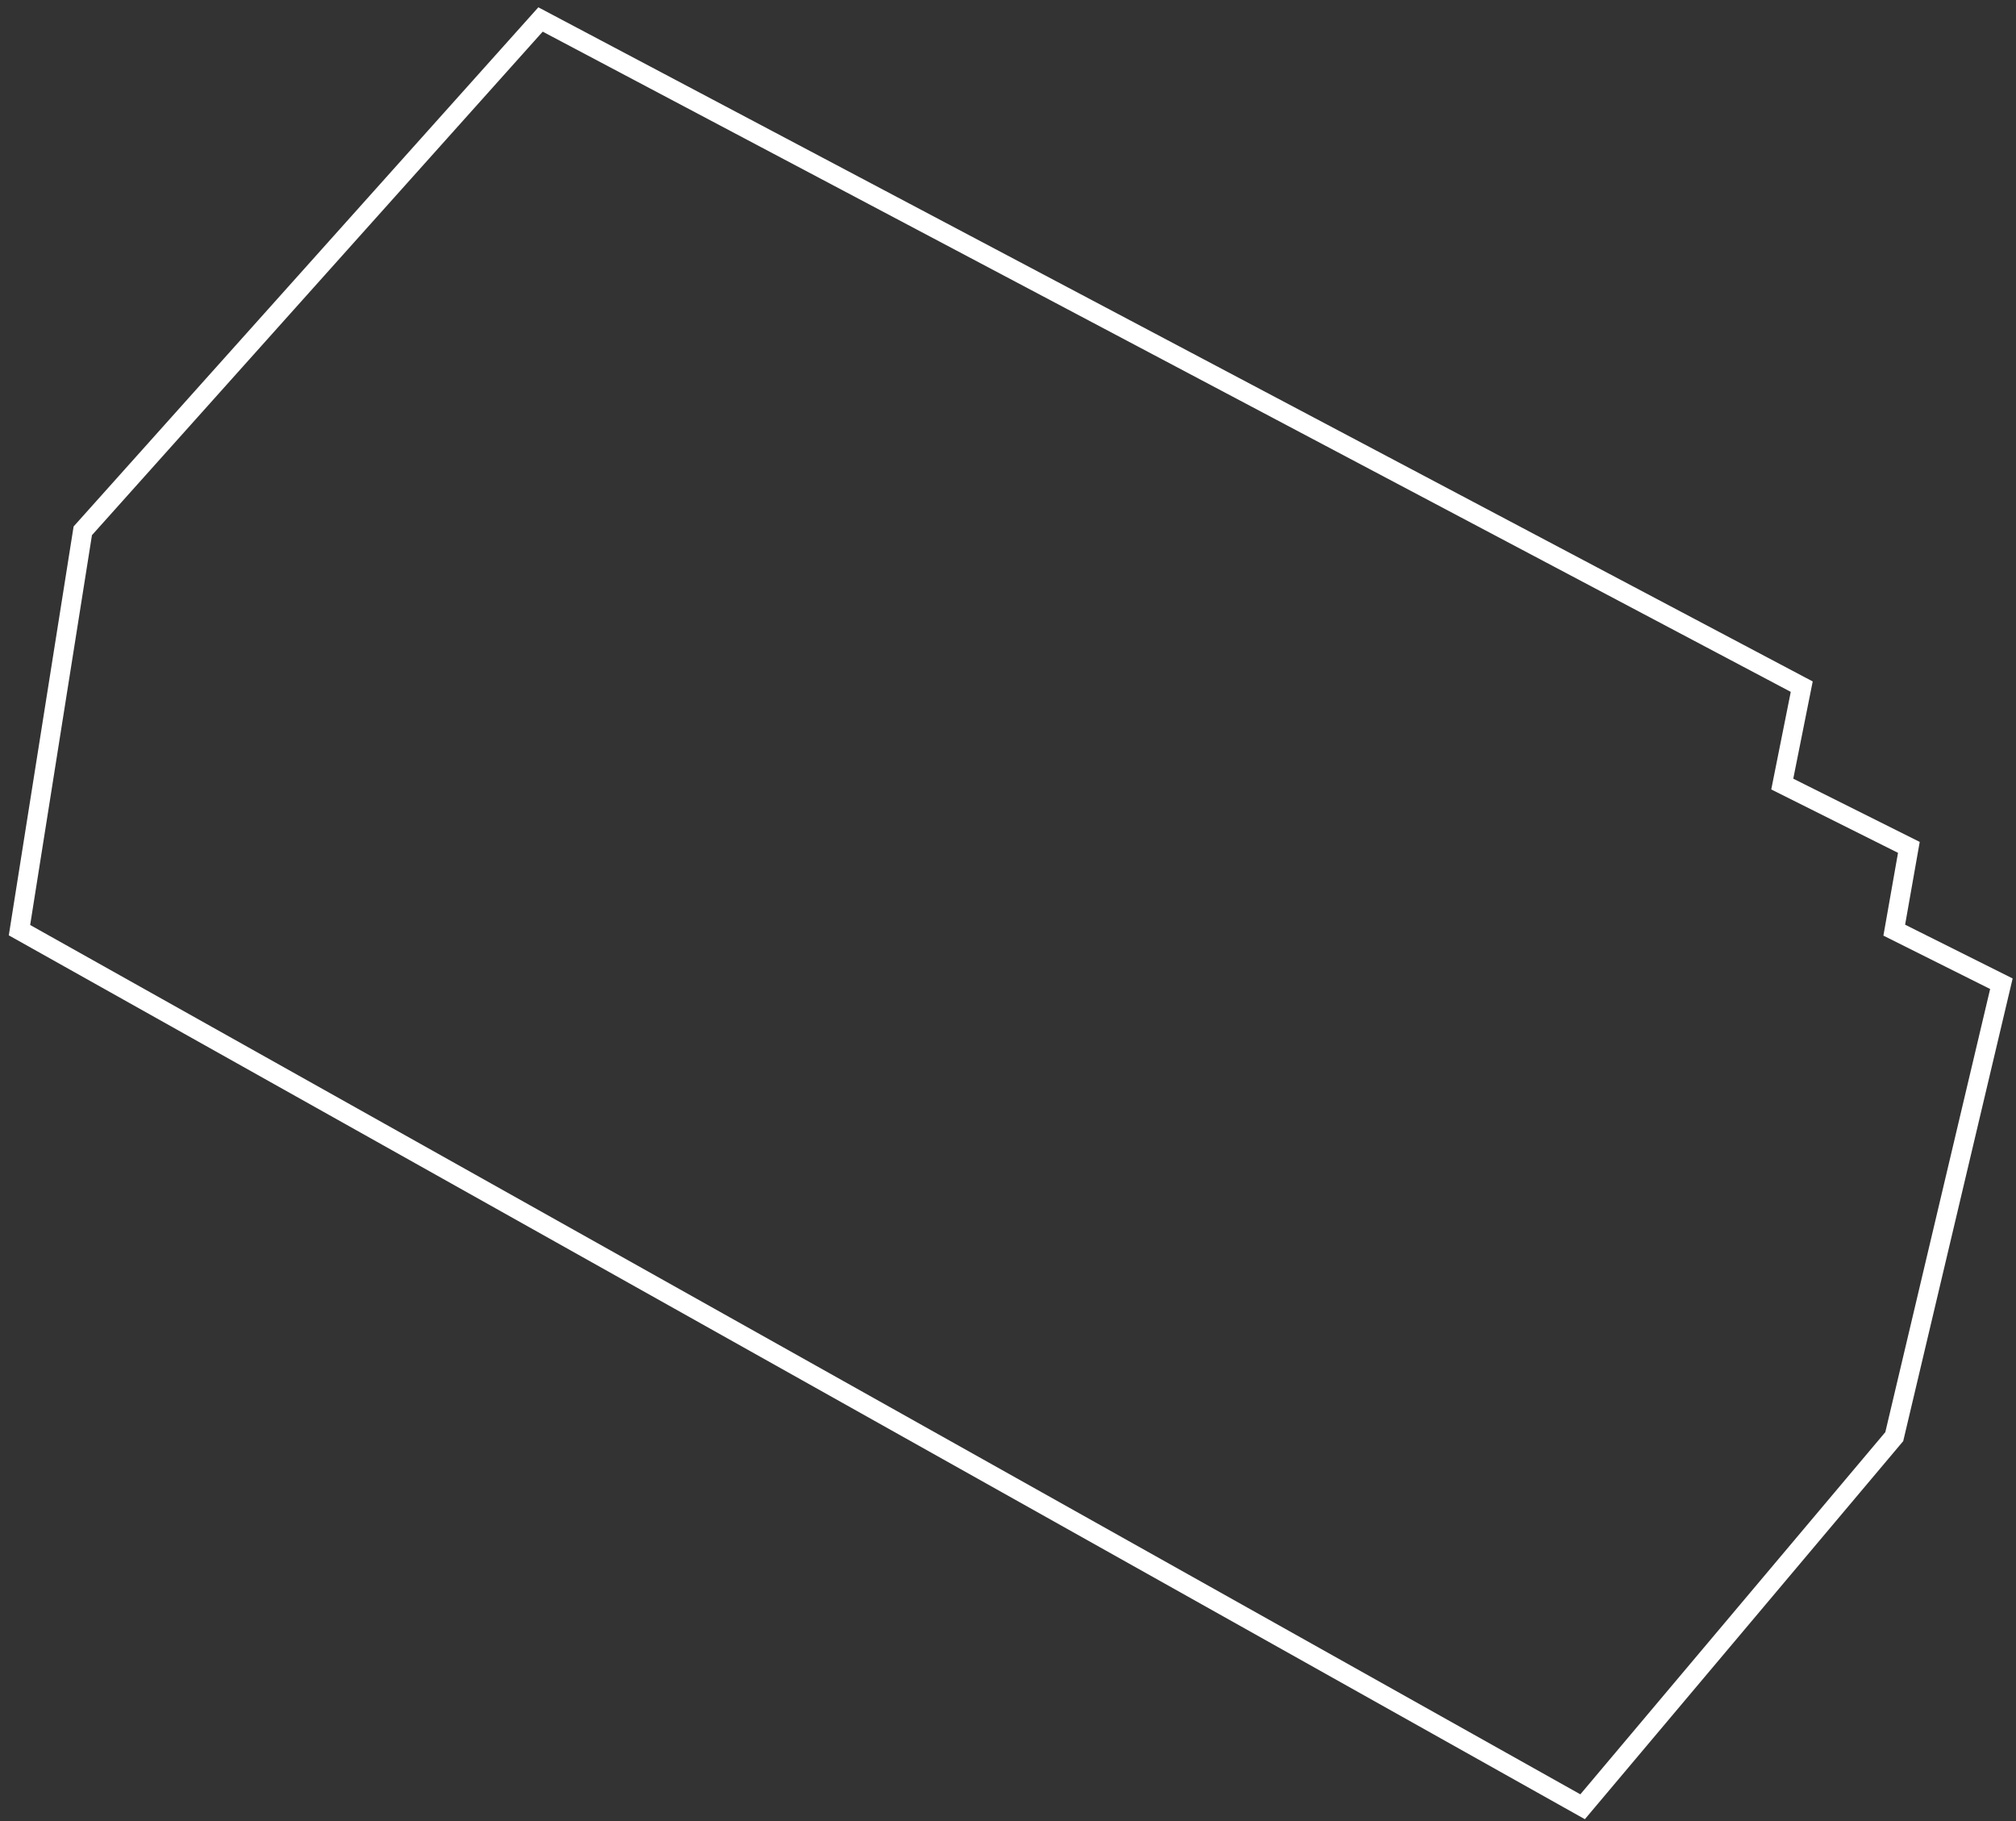 <?xml version="1.0" encoding="UTF-8"?> <svg xmlns="http://www.w3.org/2000/svg" width="207" height="187" viewBox="0 0 207 187" fill="none"><rect x="0" y="0" width="207" height="187" fill="#333333" stroke="none"/> <path d="M8.5 54.5L2 95.5L162.5 185.5L194.5 147.5L205.5 101L194.5 95.5L196 87L183 80.5L185 70.5L55.5 2L8.5 54.5Z" stroke="white" stroke-width="2"></path> </svg> 